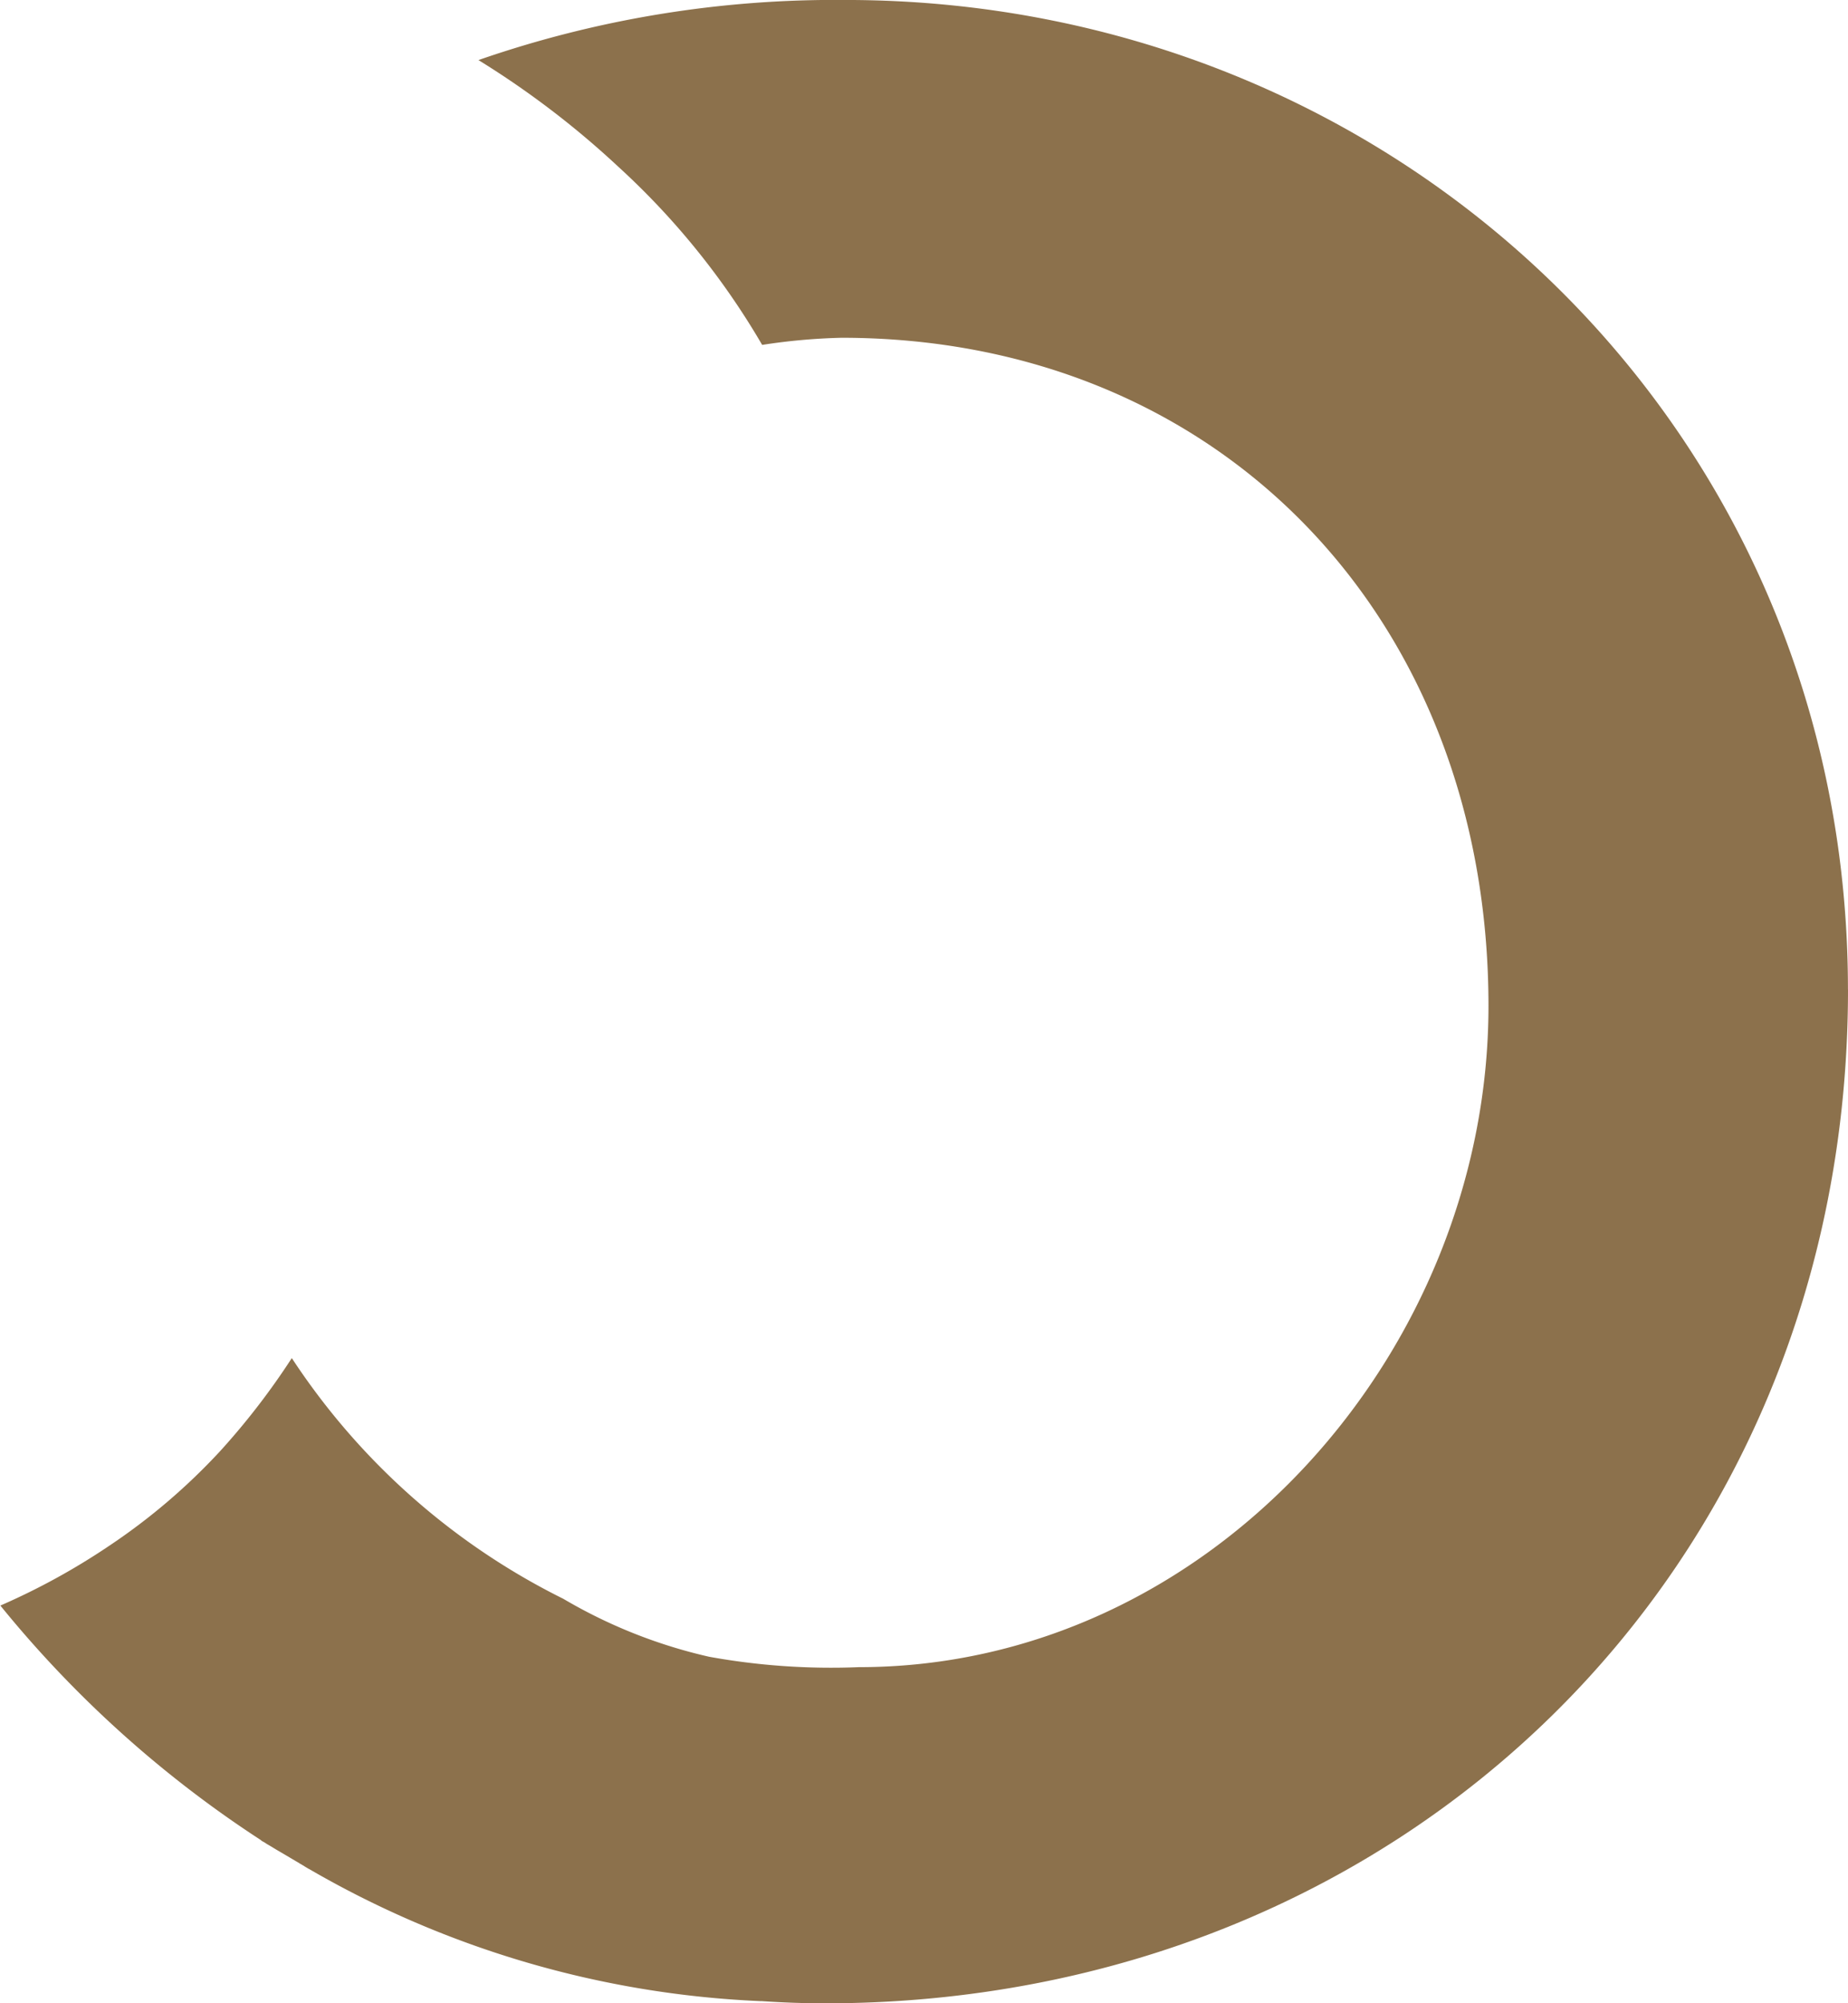 <svg xmlns="http://www.w3.org/2000/svg" width="69.499" height="75.291" viewBox="0 0 69.499 75.291">
  <defs>
    <style>
      .cls-1 {
        fill: #8c714c;
      }
    </style>
  </defs>
  <path id="Tracciato_490" data-name="Tracciato 490" class="cls-1" d="M150.484,37.194c0,21.927-16.83,38.1-38.461,38.1q-1.187,0-2.387-.082h-.055A36.971,36.971,0,0,1,92.6,70.241l0,0c-.014,0-.055-.032-.113-.064-.082-.05-.16-.1-.227-.136,0,0-.009,0-.018-.013l-.732-.432c-.177-.1-.345-.21-.477-.282-.055-.036-.1-.068-.145-.091s-.055-.032-.078-.045c0,0,0-.009,0-.009a42.355,42.355,0,0,1-9.811-8.824A25.579,25.579,0,0,0,85.09,58.1a23.267,23.267,0,0,0,4.178-3.564,27.181,27.181,0,0,0,2.691-3.492,26.058,26.058,0,0,0,10.211,9.047,19.143,19.143,0,0,0,5.483,2.178,25.7,25.7,0,0,0,5.628.391c13.22,0,23.682-11.852,23.682-24.855,0-14.516-10.061-25.109-24.332-25.109a22.731,22.731,0,0,0-2.983.268,28.488,28.488,0,0,0-5.414-6.7,33.406,33.406,0,0,0-5.256-4.005A40.888,40.888,0,0,1,112.782,0c20.727,0,37.7,16.034,37.7,37.193" transform="translate(-80.985 -0.001)"/>
</svg>
